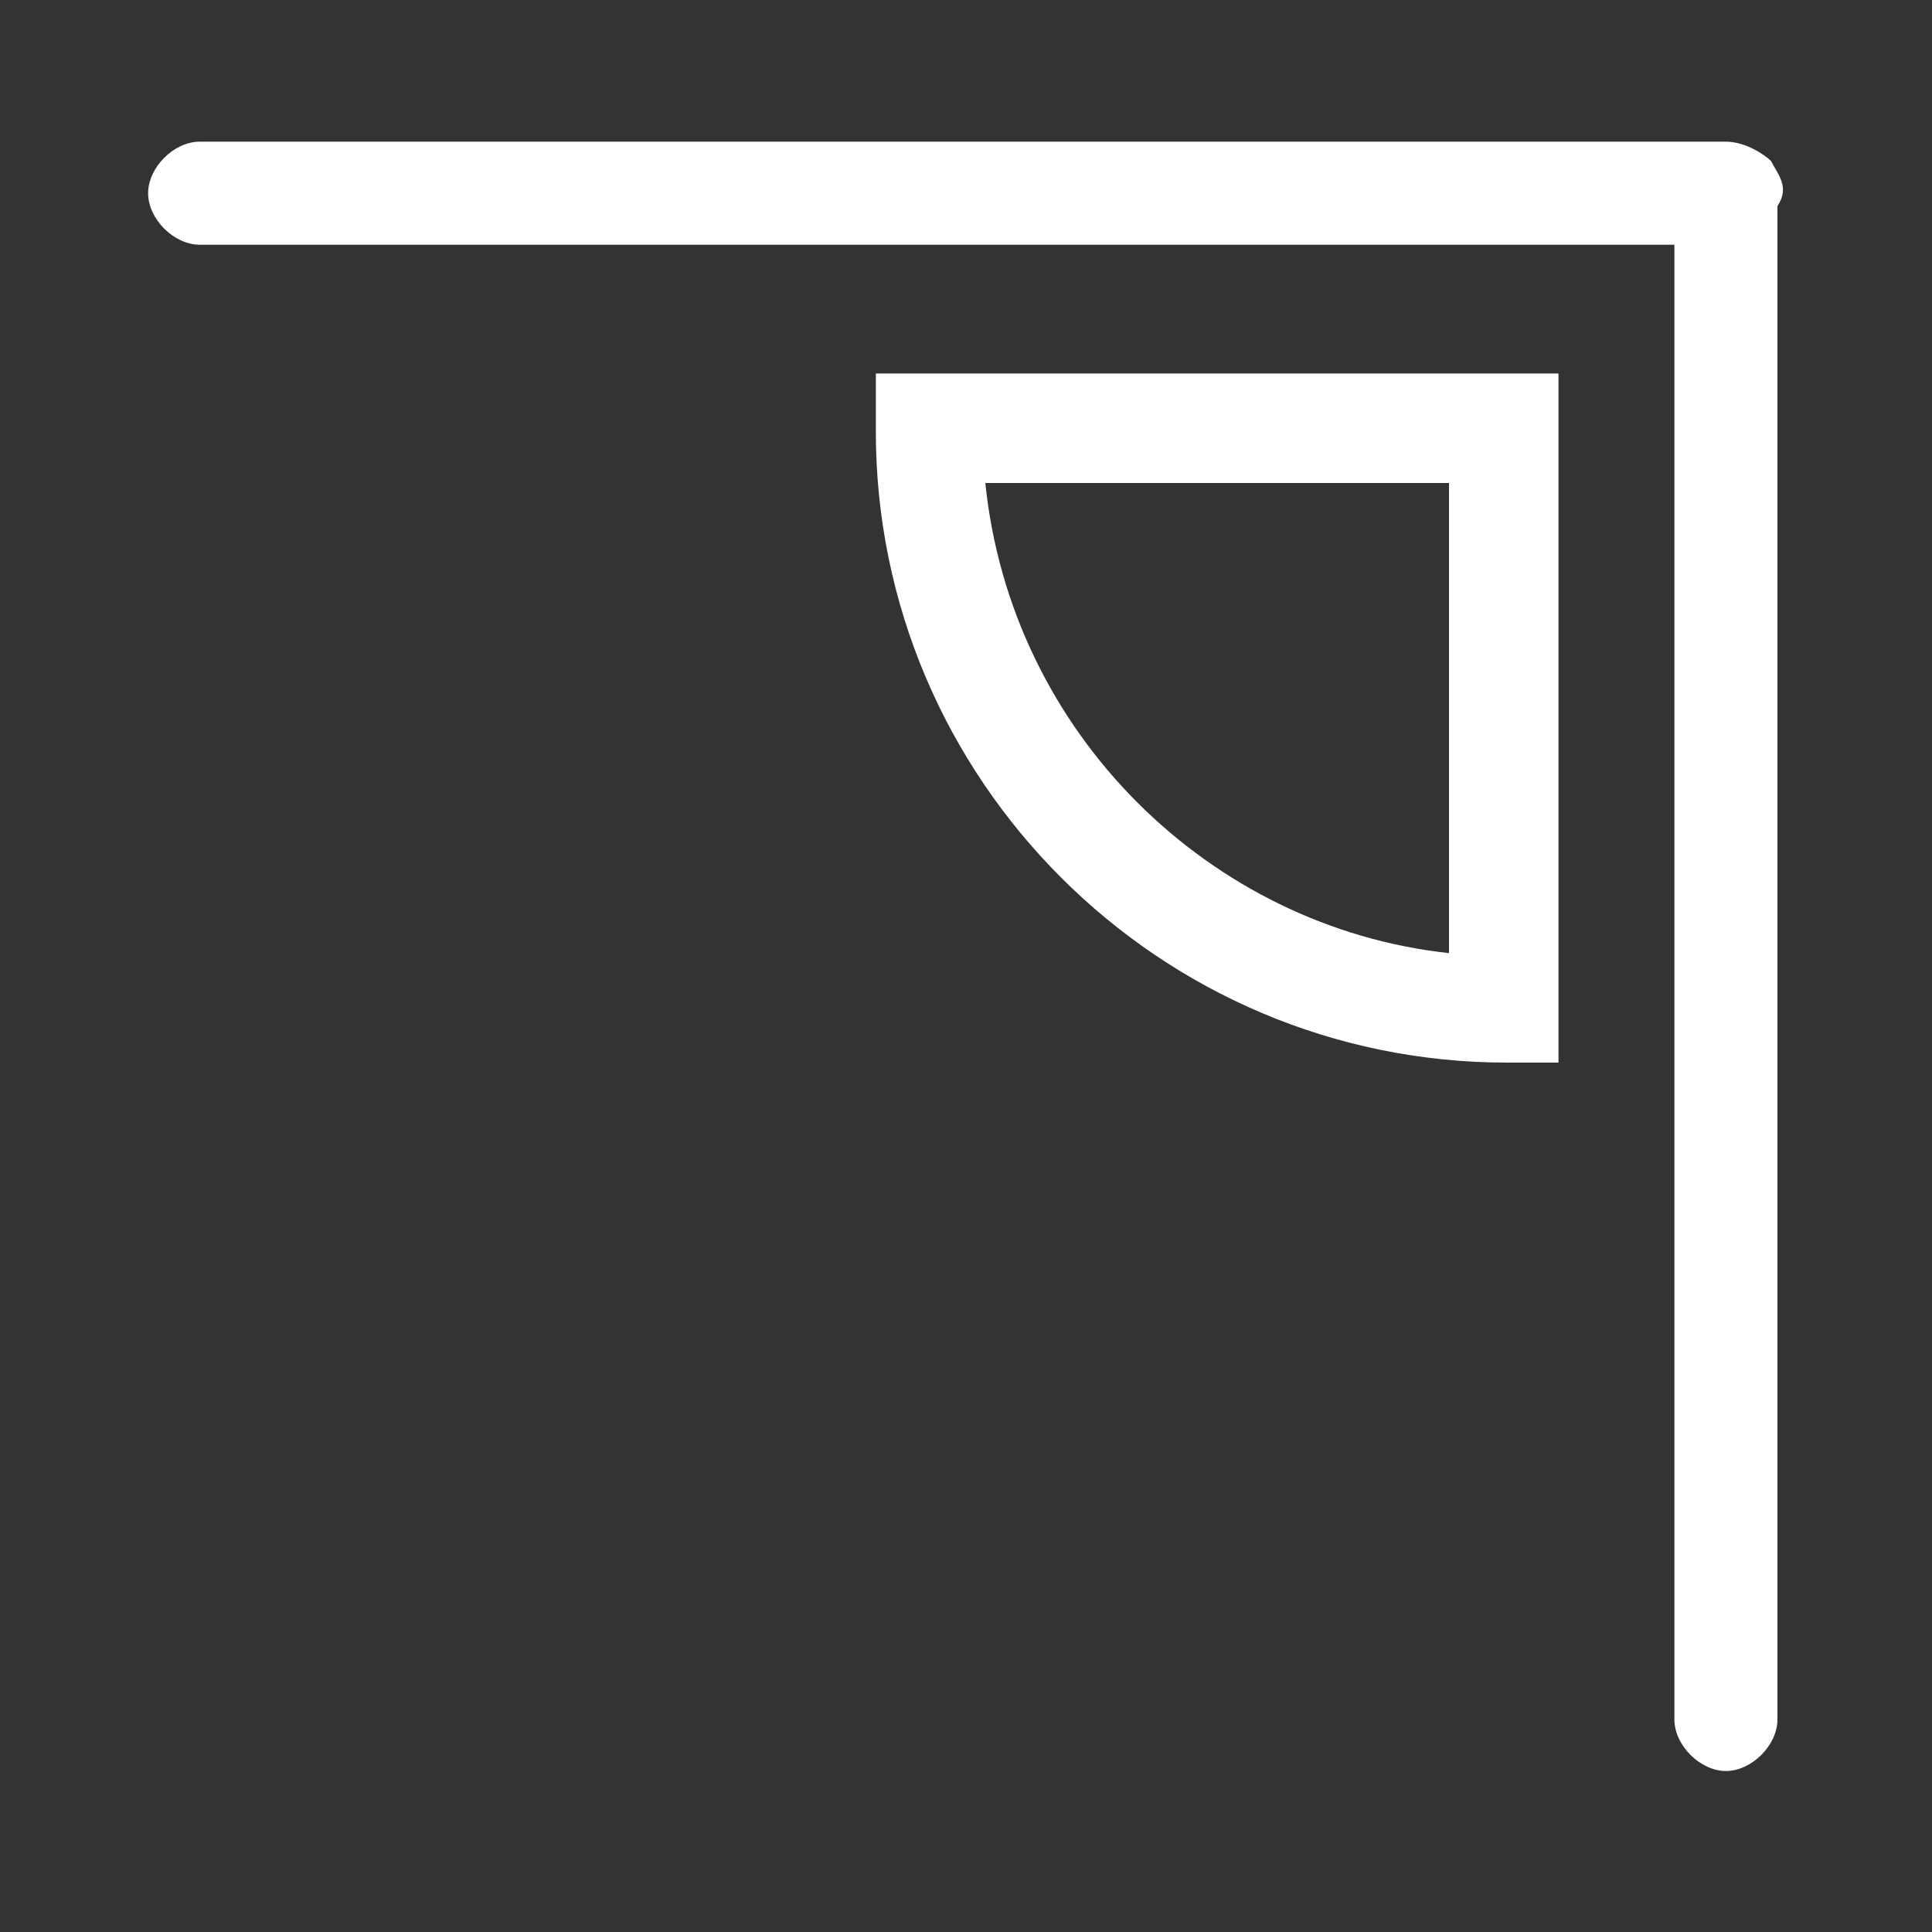 <?xml version="1.0" encoding="utf-8"?>
<!-- Generator: Adobe Illustrator 25.4.1, SVG Export Plug-In . SVG Version: 6.00 Build 0)  -->
<svg version="1.1" id="图层_1" xmlns="http://www.w3.org/2000/svg" xmlns:xlink="http://www.w3.org/1999/xlink" x="0px" y="0px"
	 viewBox="0 0 30 30" style="enable-background:new 0 0 30 30;" xml:space="preserve">
<rect x="0" y="0" width="30" height="30" fill="#333333" stroke="none"/>
<style type="text/css">
	.st0{clip-path:url(#SVGID_00000139277049631310133290000010186261203561017739_);fill:#FFFFFF;}
	.st1{clip-path:url(#SVGID_00000085969476558677514380000001979020709508833978_);fill:#FFFFFF;}
</style>
<g>
	<g>
		<defs>
			<rect id="SVGID_1_" x="2.2" y="2.2" width="25.5" height="25.5"/>
		</defs>
		<clipPath id="SVGID_00000042000333923970009370000012950403198100188347_">
			<use xlink:href="#SVGID_1_"  style="overflow:visible;"/>
		</clipPath>
		<path style="clip-path:url(#SVGID_00000042000333923970009370000012950403198100188347_);fill:#FFFFFF;" d="M27.5,2.5
			c-0.1-0.1-0.4-0.3-0.7-0.3H3.1c-0.4,0-0.8,0.4-0.8,0.8c0,0.4,0.4,0.8,0.8,0.8H26v22.9c0,0.4,0.4,0.8,0.8,0.8
			c0.4,0,0.8-0.4,0.8-0.8V3.2C27.8,2.9,27.6,2.7,27.5,2.5"/>
	</g>
	<g>
		<defs>
			<rect id="SVGID_00000037685111697171580490000012820716245654243250_" x="2.2" y="2.2" width="25.5" height="25.5"/>
		</defs>
		<clipPath id="SVGID_00000102521026219806895660000004097139867595379120_">
			<use xlink:href="#SVGID_00000037685111697171580490000012820716245654243250_"  style="overflow:visible;"/>
		</clipPath>
		<path style="clip-path:url(#SVGID_00000102521026219806895660000004097139867595379120_);fill:#FFFFFF;" d="M15.3,7.5
			c0.4,3.9,3.5,6.9,7.2,7.3V7.5H15.3z M24.2,16.5h-0.8c-5.4,0-9.8-4.4-9.8-9.8V5.8h0.8h9.8V16.5z"/>
	</g>
</g>
</svg>
